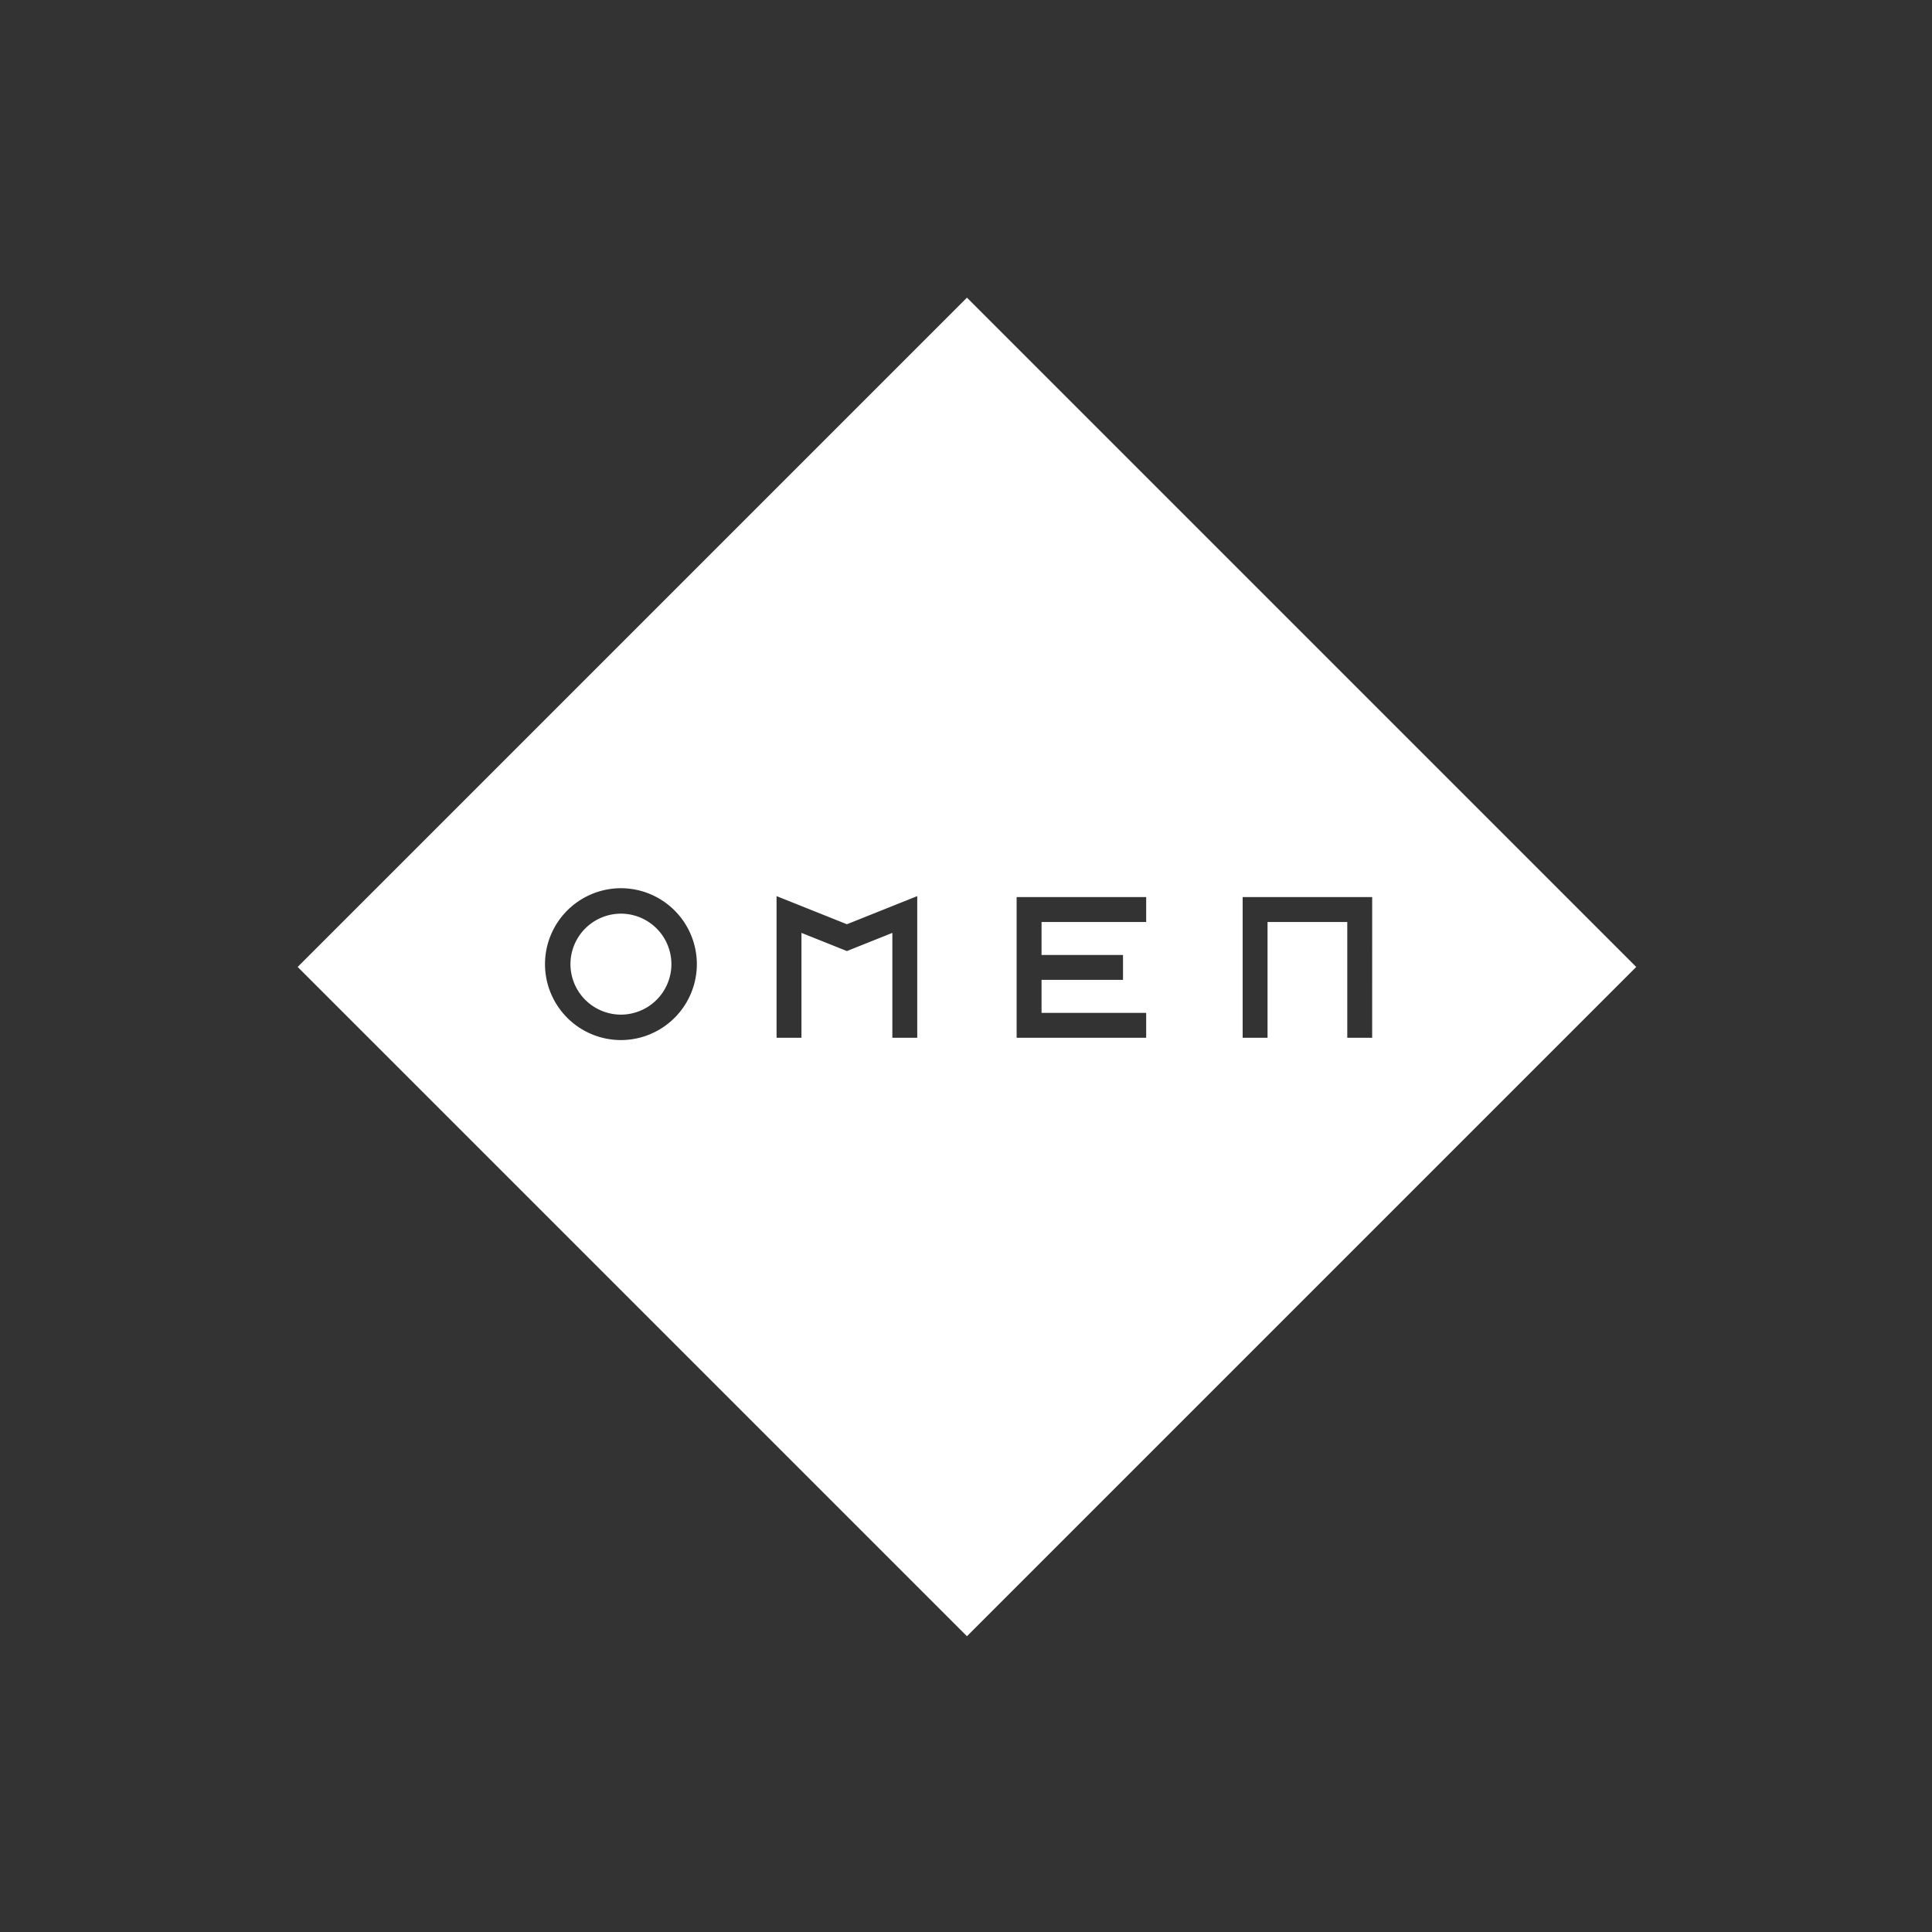 <svg xmlns="http://www.w3.org/2000/svg" width="1019" height="1019" fill="none"><rect width="100%" height="100%" fill="#333333" stroke="none"/><path fill="#fff" fill-rule="evenodd" d="m510 157 353 353-353 353-353-353 353-353zM327.499 468.473a40.096 40.096 0 0 0-40.051 40.045 40.09 40.09 0 0 0 40.051 40.05 40.092 40.092 0 0 0 40.044-40.05 40.094 40.094 0 0 0-40.044-40.045zm396.235 4.681h-68.319v74.201h13.131v-61.069h42.05v61.069h13.131l.007-74.201zm-119.201 0h-68.326v74.201h68.326v-13.133h-55.188V516.82h42.968v-13.132h-42.968v-17.402h55.188v-13.132zm-120.74-.515-37.107 14.84-37.101-14.84v74.722h13.132v-55.328l23.969 9.587 23.969-9.587v55.328h13.131v-74.722h.007zm-156.301 9.255a26.66 26.66 0 0 1 26.63 26.624 26.656 26.656 0 0 1-26.63 26.63 26.657 26.657 0 0 1-26.616-26.63 26.668 26.668 0 0 1 26.616-26.624z" clip-rule="evenodd"/></svg>